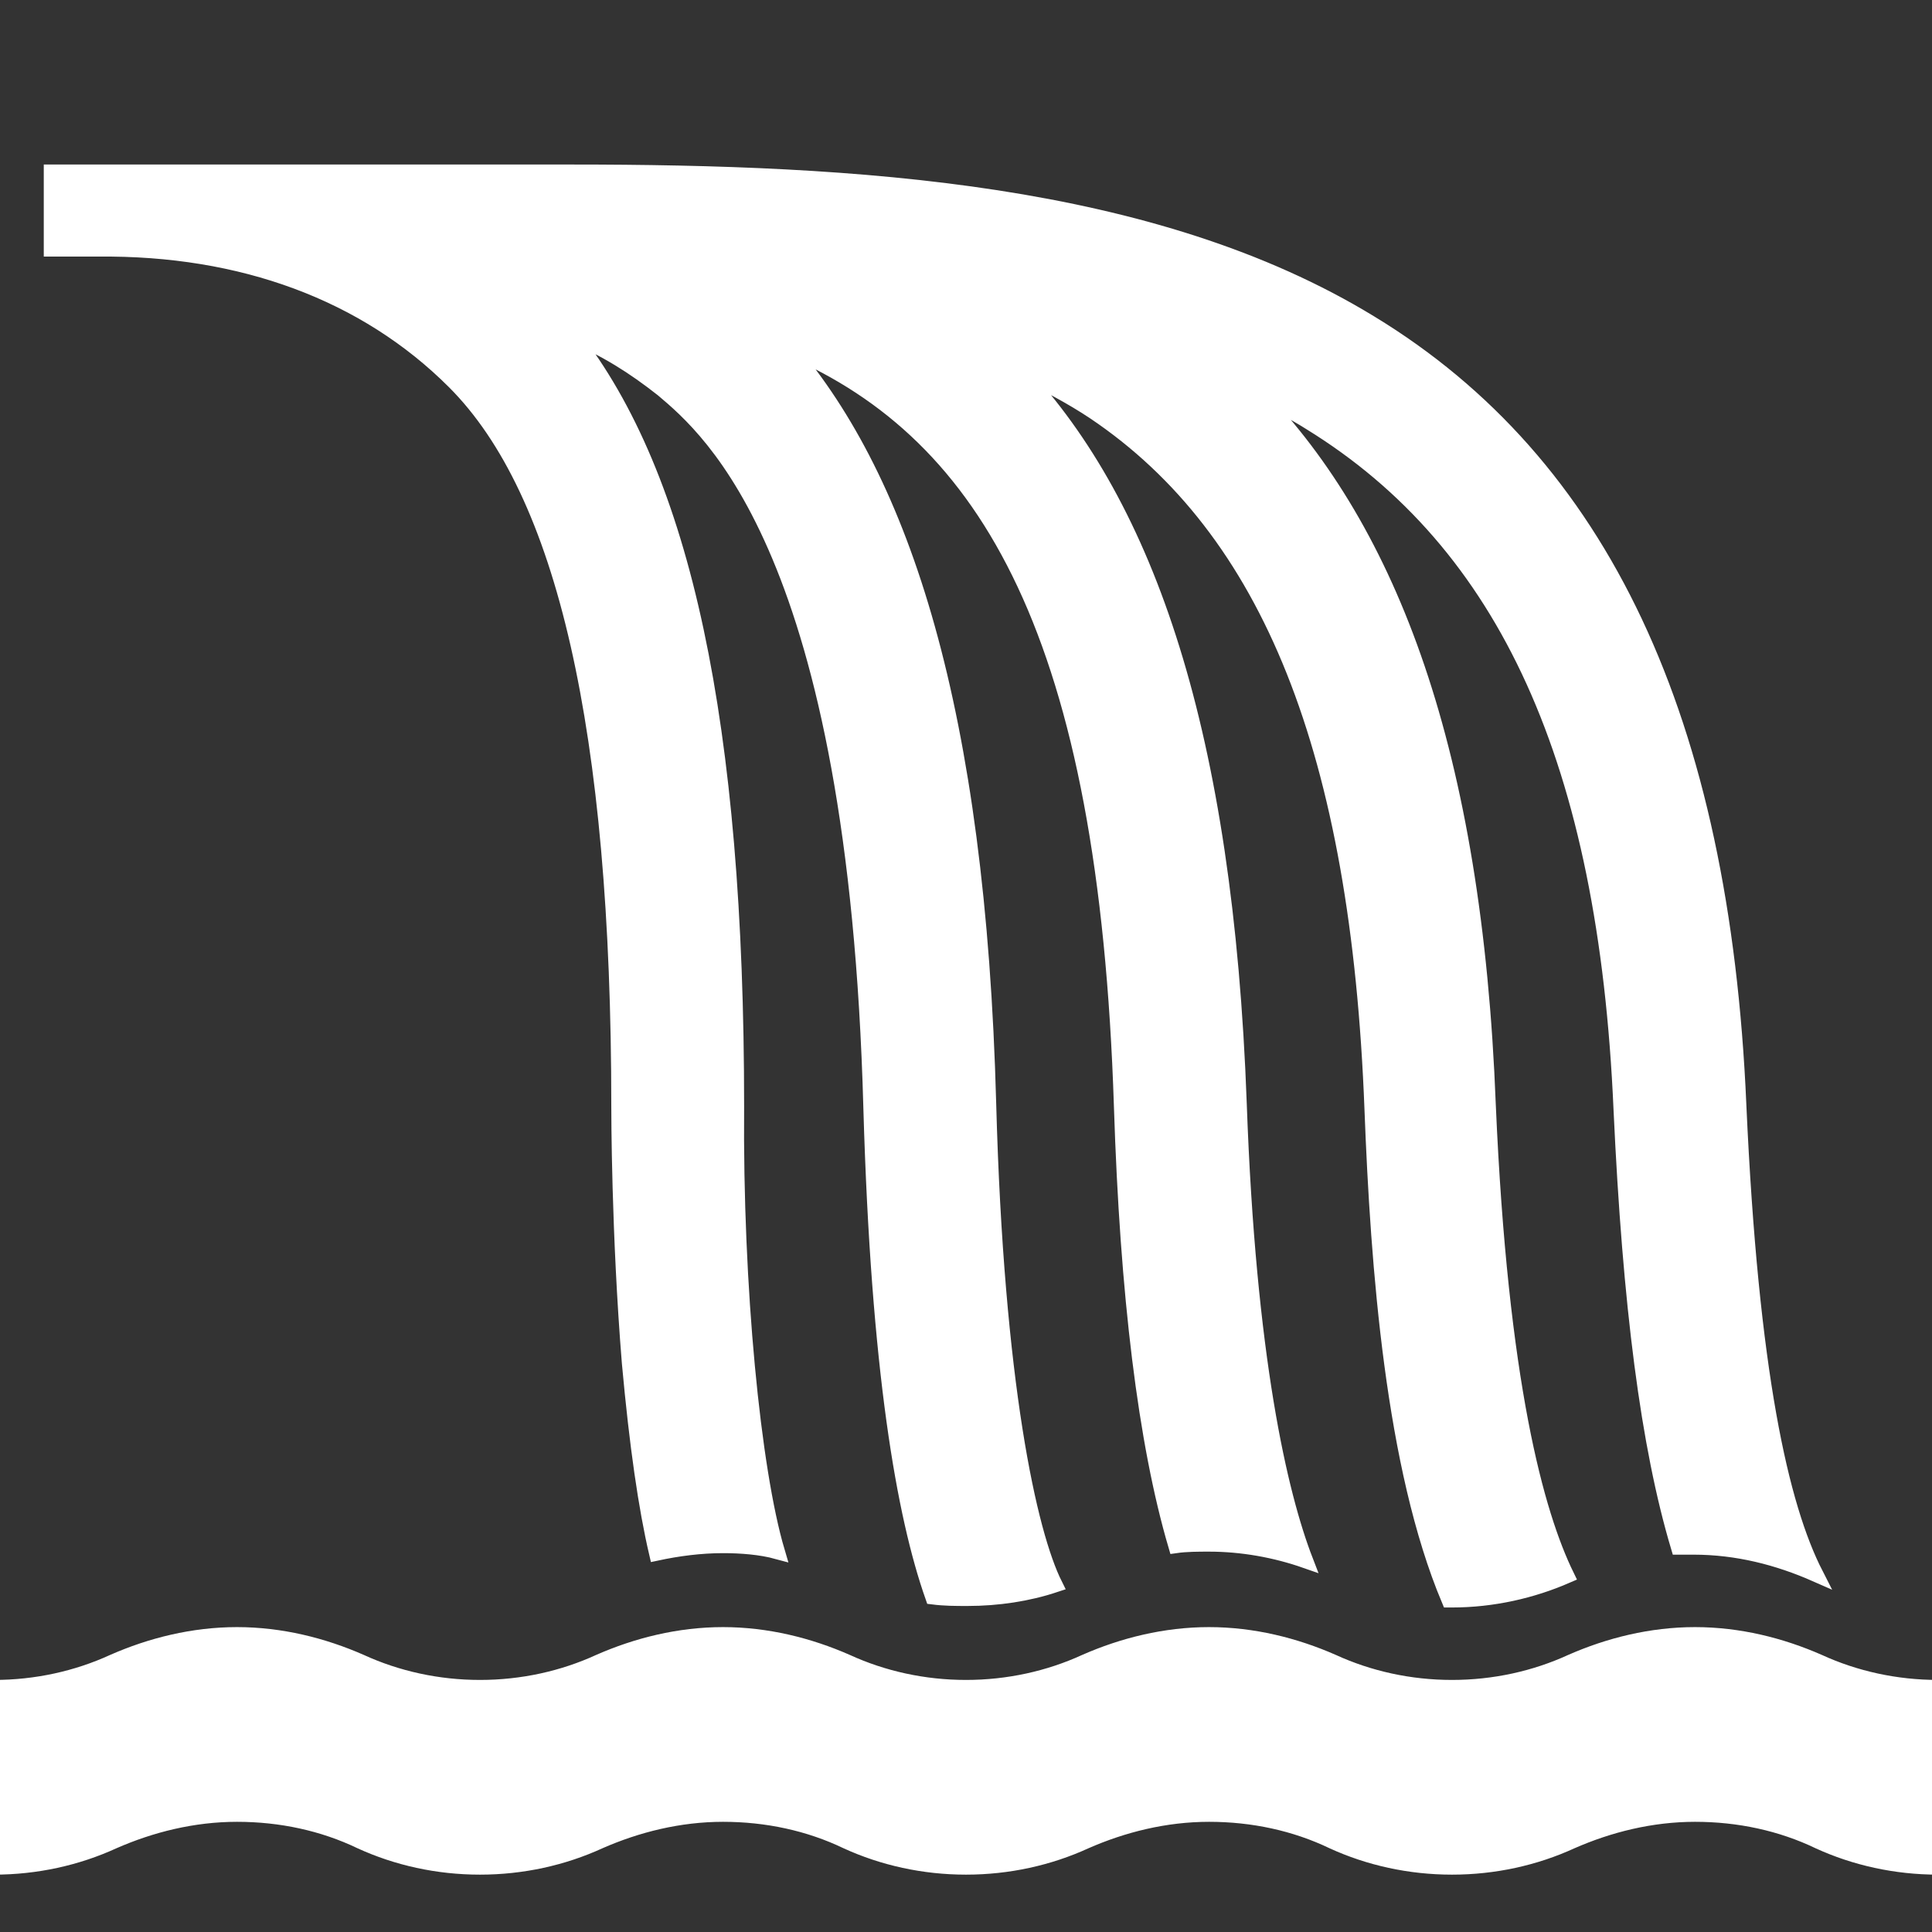 <?xml version="1.0" encoding="UTF-8"?> <svg xmlns="http://www.w3.org/2000/svg" xmlns:xlink="http://www.w3.org/1999/xlink" fill="#ffffff" height="64px" width="64px" version="1.1" id="Layer_1" viewBox="0 0 128 128" xml:space="preserve" stroke="#ffffff"><rect x="0" y="0" width="128" height="128" fill="#333333" stroke="none"/> <g id="SVGRepo_bgCarrier" stroke-width="0"></g> <g id="SVGRepo_tracerCarrier" stroke-linecap="round" stroke-linejoin="round"></g> <g id="SVGRepo_iconCarrier"> <path d="M30.1,25.3c7.3,7.3,10.9,23,10.9,48c0,0.3,0,8.4,0.7,17c0.5,5.5,1.1,9.6,1.8,12.6c1.4-0.3,2.9-0.5,4.4-0.5 c1.2,0,2.5,0.1,3.6,0.4c-1.6-5.4-2.8-17.5-2.7-29.5c0-25.3-3.5-41.7-10.9-51.1c2.2,0.9,4.1,2.1,6,3.6c3.2,2.7,12.8,10.8,13.8,47.6 c0.5,17.4,2.2,27,4.1,32.4c0.8,0.1,1.5,0.1,2.3,0.1c2,0,4-0.3,5.8-0.9c-1.7-3.4-3.9-13.3-4.4-31.9c-0.7-26.1-5.7-41.2-13.2-50 c13.2,5.7,21,19.1,22,50.2c0.4,12.5,1.6,22.3,3.6,29.1c0.7-0.1,1.5-0.1,2.2-0.1c2.2,0,4.4,0.4,6.4,1.1c-1.7-4.4-3.8-13.4-4.4-30.3 C81.2,48.5,76,33.6,67.6,24.6c1.7,0.8,3.4,1.7,4.9,2.7C84.1,35.1,90,49.8,90.9,73.5C91.3,84,92.3,97.2,96,106c0.1,0,0.1,0,0.2,0 c2.7,0,5.3-0.6,7.6-1.6c-2-4.1-4.4-12.7-5.2-31.2c-0.9-23.4-6.5-38-15.3-47.1c1.2,0.6,2.4,1.2,3.5,1.9c13,8,19.6,22.5,20.6,45.5 c0.6,13,1.8,22.3,3.8,29c0.3,0,0.6,0,1,0c2.9,0,5.6,0.7,8.1,1.8c-2.3-4.5-4.3-13.3-5.1-31.1c-1.1-25.5-9.1-42.5-24.4-51.8 c-14.4-8.8-34-10-53-10h-8.3h-5.1h-0.3H11.3H6.4H5.2H3.4v5.1h3.1C16,16.4,24.2,19.4,30.1,25.3"></path> <path d="M128.4,123.7c-2.8,0-5.5-0.6-7.9-1.7c-2.5-1.2-5.3-1.8-8.2-1.8s-5.7,0.7-8.2,1.8c-2.4,1.1-5.1,1.7-7.9,1.7 c-2.8,0-5.5-0.6-7.9-1.7c-2.5-1.2-5.3-1.8-8.2-1.8s-5.7,0.7-8.2,1.8c-2.4,1.1-5.1,1.7-7.9,1.7c-2.8,0-5.5-0.6-7.9-1.7 c-2.5-1.2-5.3-1.8-8.2-1.8c-2.9,0-5.7,0.7-8.2,1.8c-2.4,1.1-5.1,1.7-7.9,1.7c-2.8,0-5.5-0.6-7.9-1.7c-2.5-1.2-5.3-1.8-8.2-1.8 c-2.9,0-5.7,0.7-8.2,1.8c-2.4,1.1-5.1,1.7-7.9,1.7v-11.9c2.8,0,5.5-0.6,7.9-1.7c2.5-1.1,5.3-1.8,8.2-1.8c2.9,0,5.7,0.7,8.2,1.8 c2.4,1.1,5.1,1.7,7.9,1.7c2.8,0,5.5-0.6,7.9-1.7c2.5-1.1,5.3-1.8,8.2-1.8c2.9,0,5.7,0.7,8.2,1.8c2.4,1.1,5.1,1.7,7.9,1.7 c2.8,0,5.5-0.6,7.9-1.7c2.5-1.1,5.3-1.8,8.2-1.8s5.7,0.7,8.2,1.8c2.4,1.1,5.1,1.7,7.9,1.7c2.8,0,5.5-0.6,7.9-1.7 c2.5-1.1,5.3-1.8,8.2-1.8s5.7,0.7,8.2,1.8c2.4,1.1,5.1,1.7,7.9,1.7V123.7z"></path> </g> </svg> 